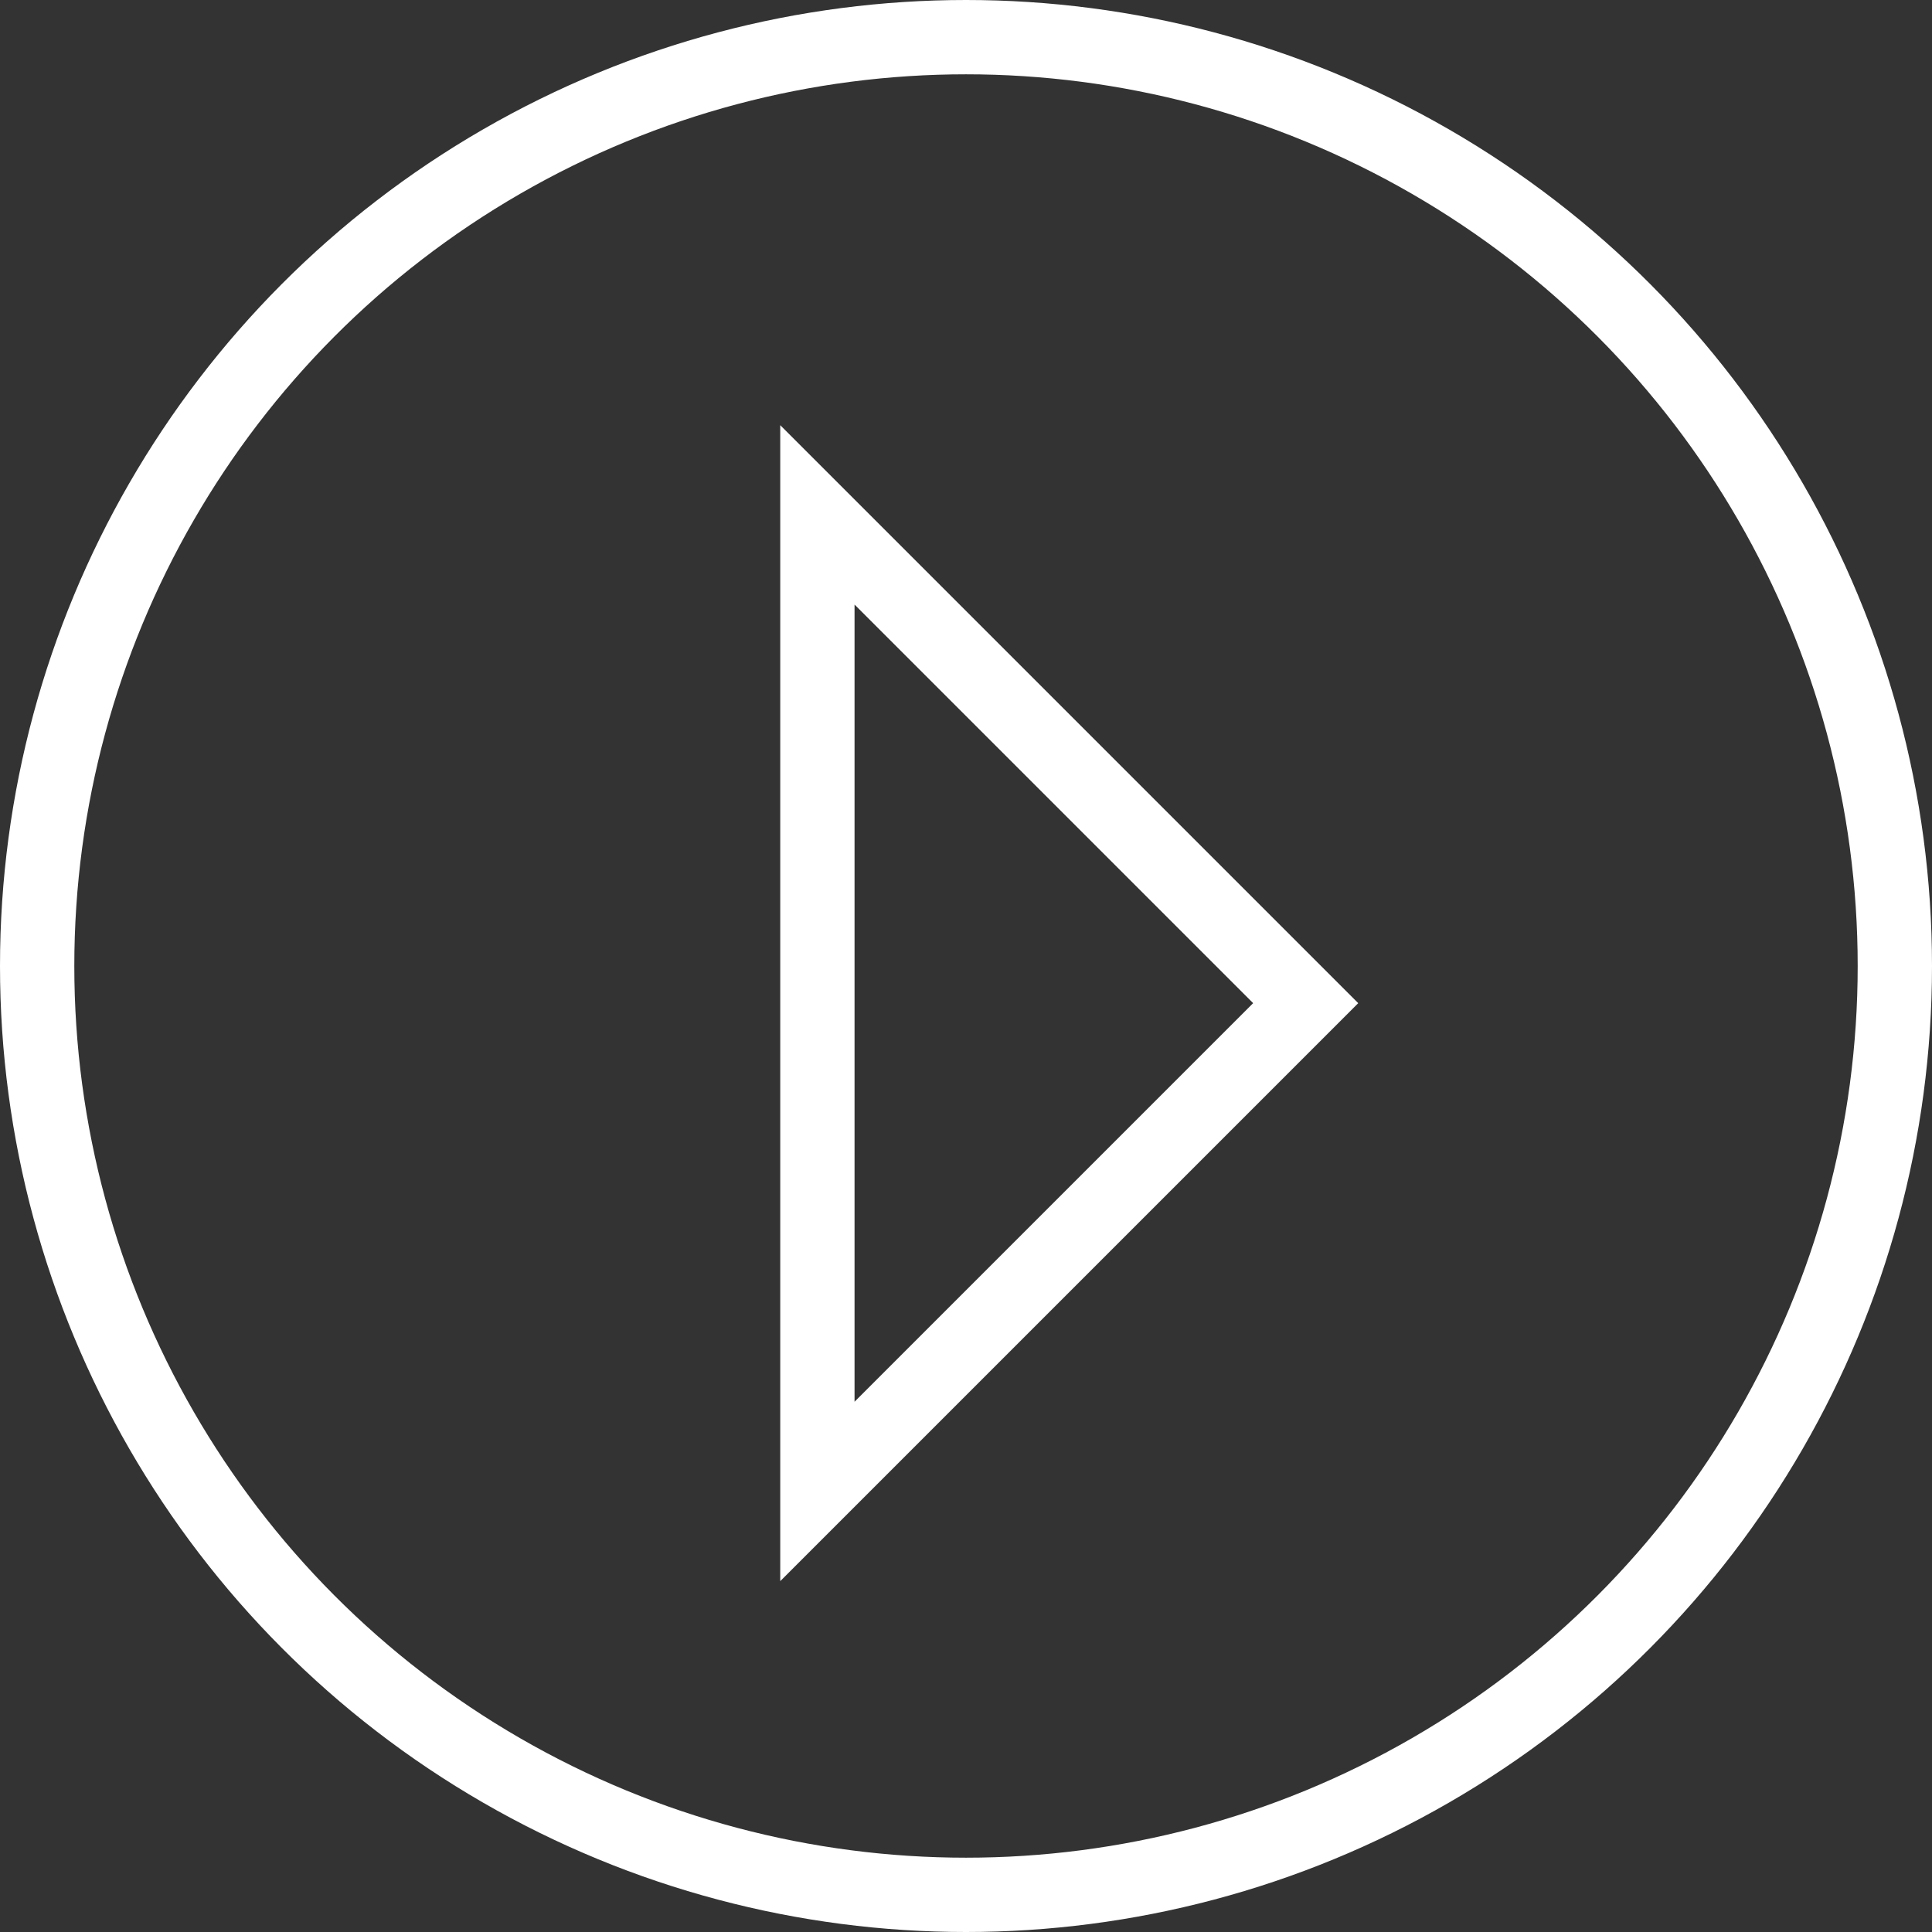 <svg id="play_icon" data-name="play icon" xmlns="http://www.w3.org/2000/svg" width="26" height="26" viewBox="0 0 26 26">
  <rect x="0" y="0" width="26" height="26" fill="#333333" stroke="none"/>
  <g id="Ellipse_24" data-name="Ellipse 24" fill="none" stroke="#fff" stroke-width="1">
    <circle cx="13" cy="13" r="13" stroke="none"/>
    <circle cx="13" cy="13" r="12.5" fill="none"/>
  </g>
  <g id="Path_132" data-name="Path 132" transform="translate(2.722 13.5) rotate(-45)" fill="none">
    <path d="M11,0V11H0Z" stroke="none"/>
    <path d="M 10 2.414 L 2.414 10 L 10 10 L 10 2.414 M 11 0 L 11 11 L 0 11 L 11 0 Z" stroke="none" fill="#fff"/>
  </g>
</svg>
